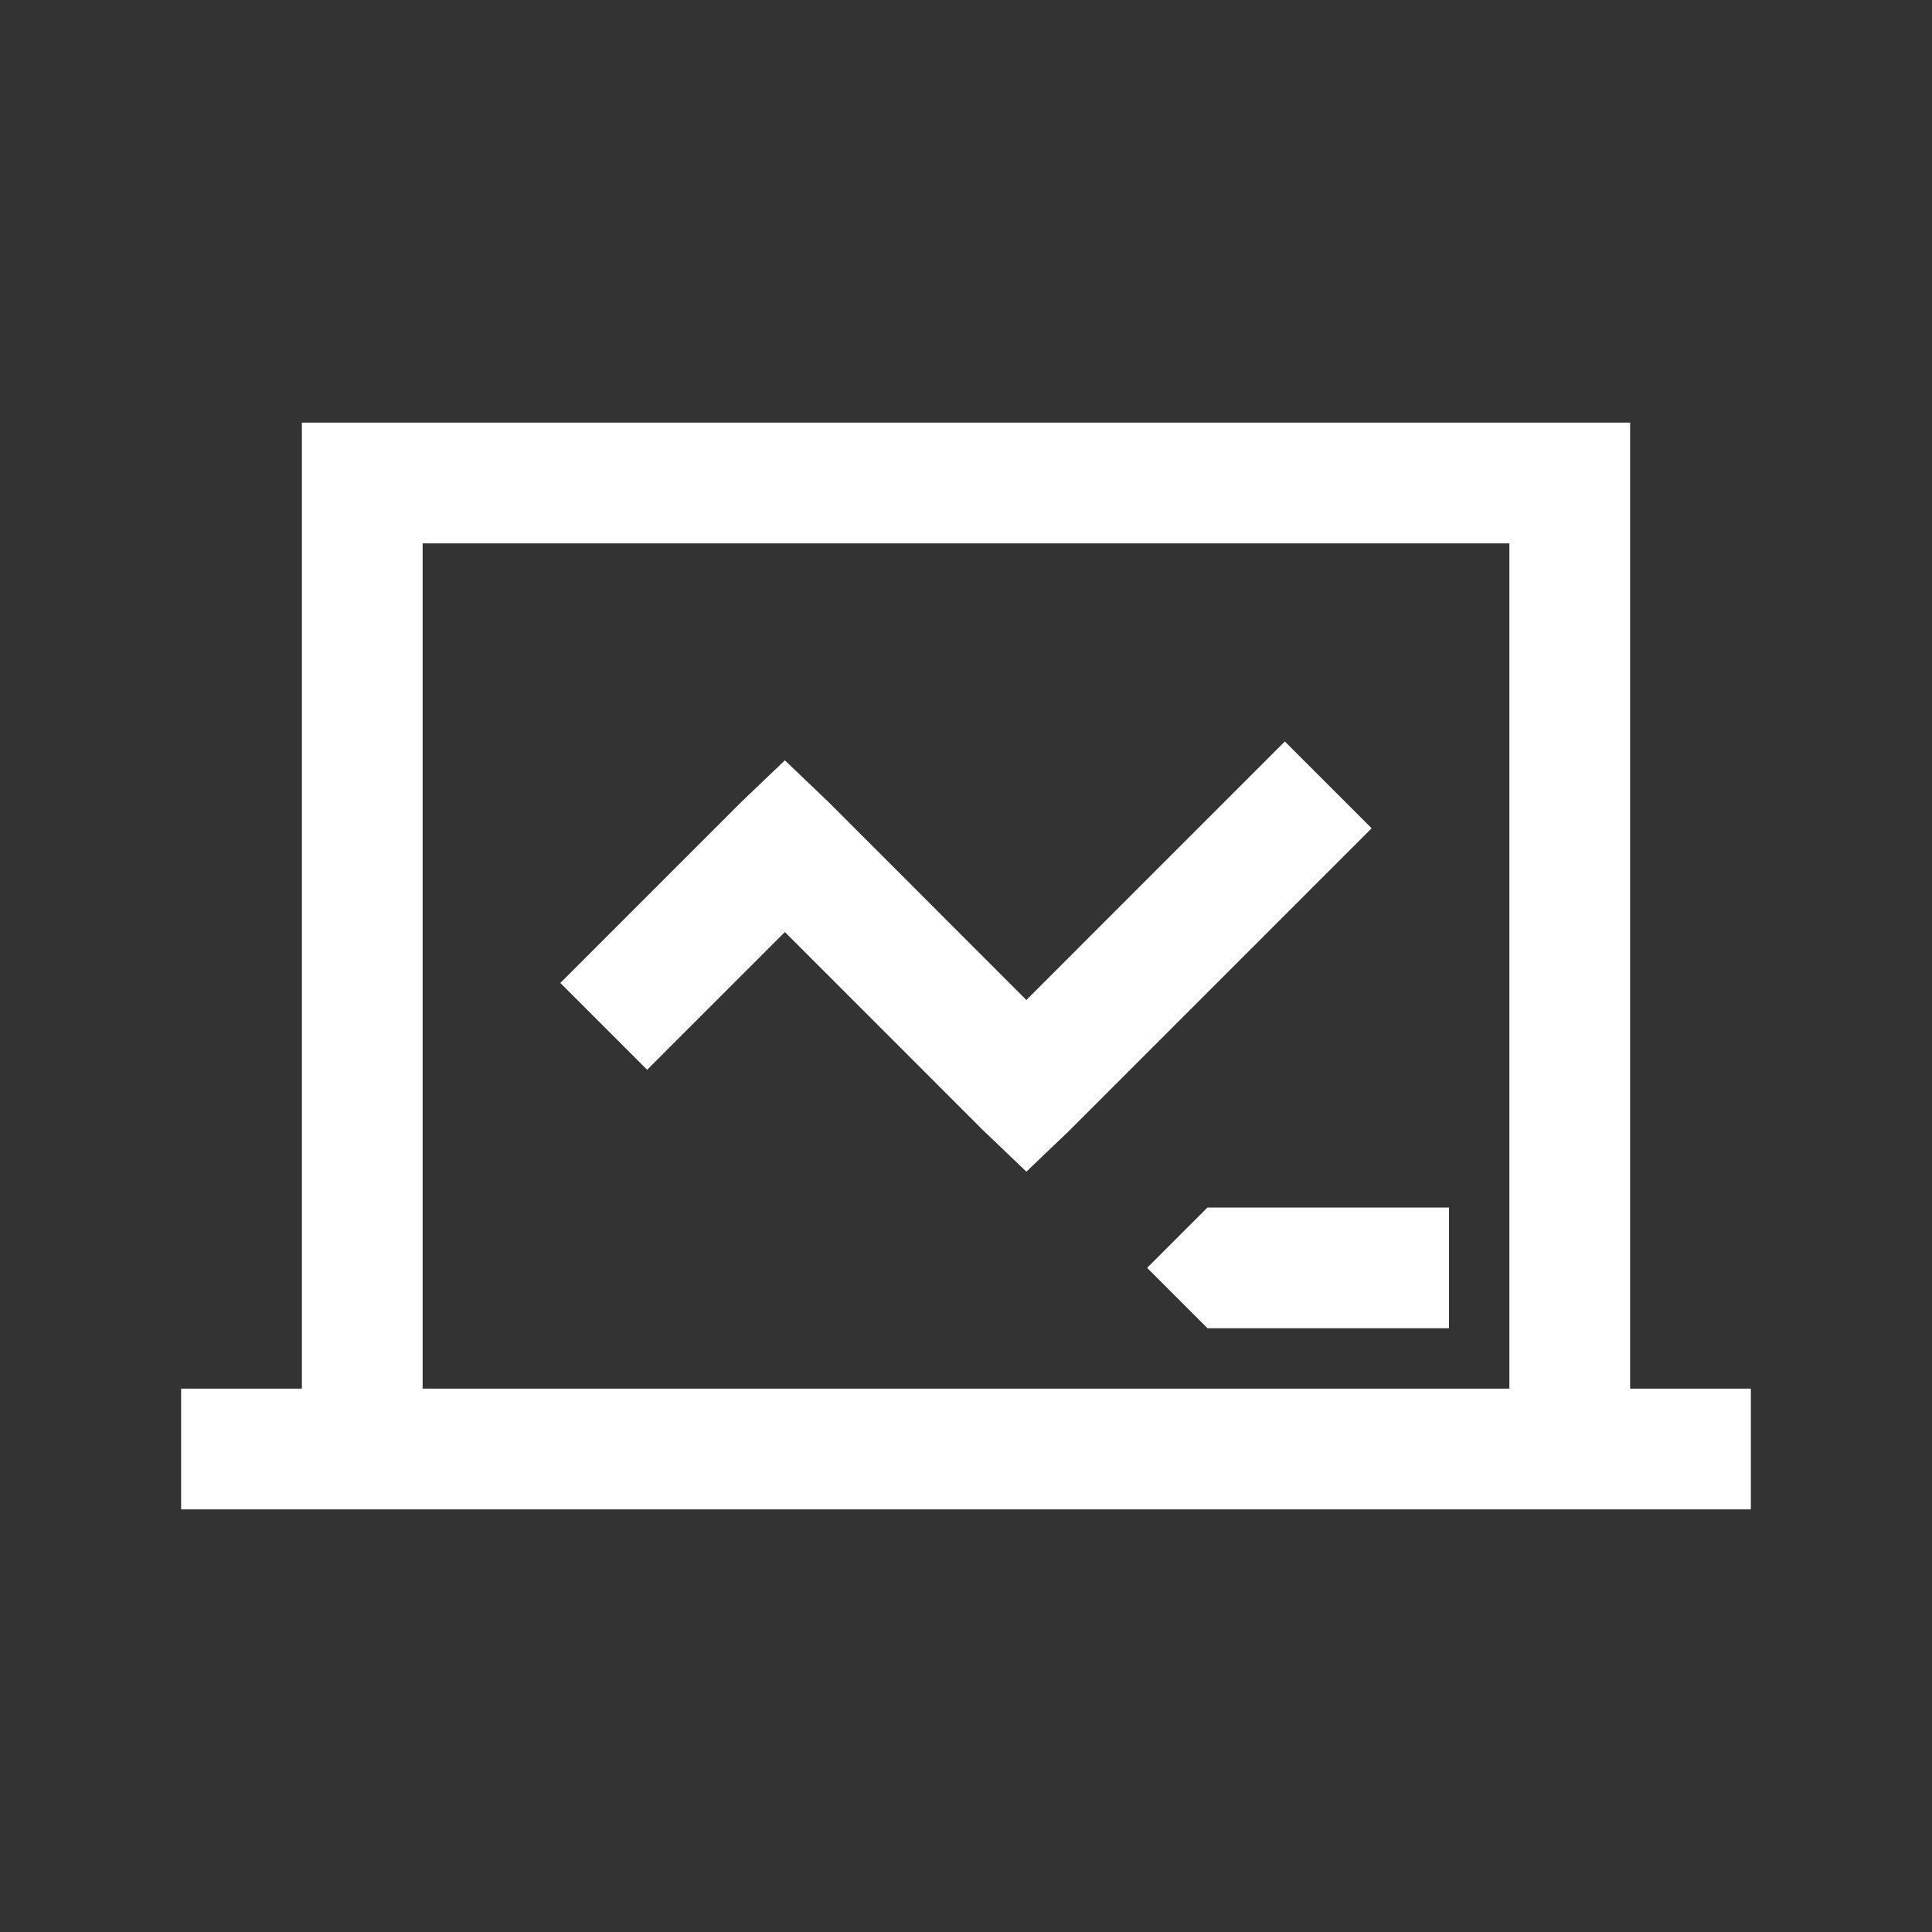 <svg width="36" height="36" viewBox="0 0 36 36" fill="none" xmlns="http://www.w3.org/2000/svg">
<rect x="0" y="0" width="36" height="36" fill="#333333" stroke="none"/>
<path d="M5.625 7.875V25.875H3.375V28.125H32.625V25.875H30.375V7.875H5.625ZM7.875 10.125H28.125V25.875H7.875V10.125ZM23.941 13.816L19.125 18.633L15.434 14.941L14.625 14.168L13.816 14.941L10.441 18.316L12.059 19.934L14.625 17.367L18.316 21.059L19.125 21.832L19.934 21.059L25.559 15.434L23.941 13.816ZM22.5 22.5L21.375 23.625L22.5 24.75H27V22.5H22.5Z" fill="white"/>
</svg>
